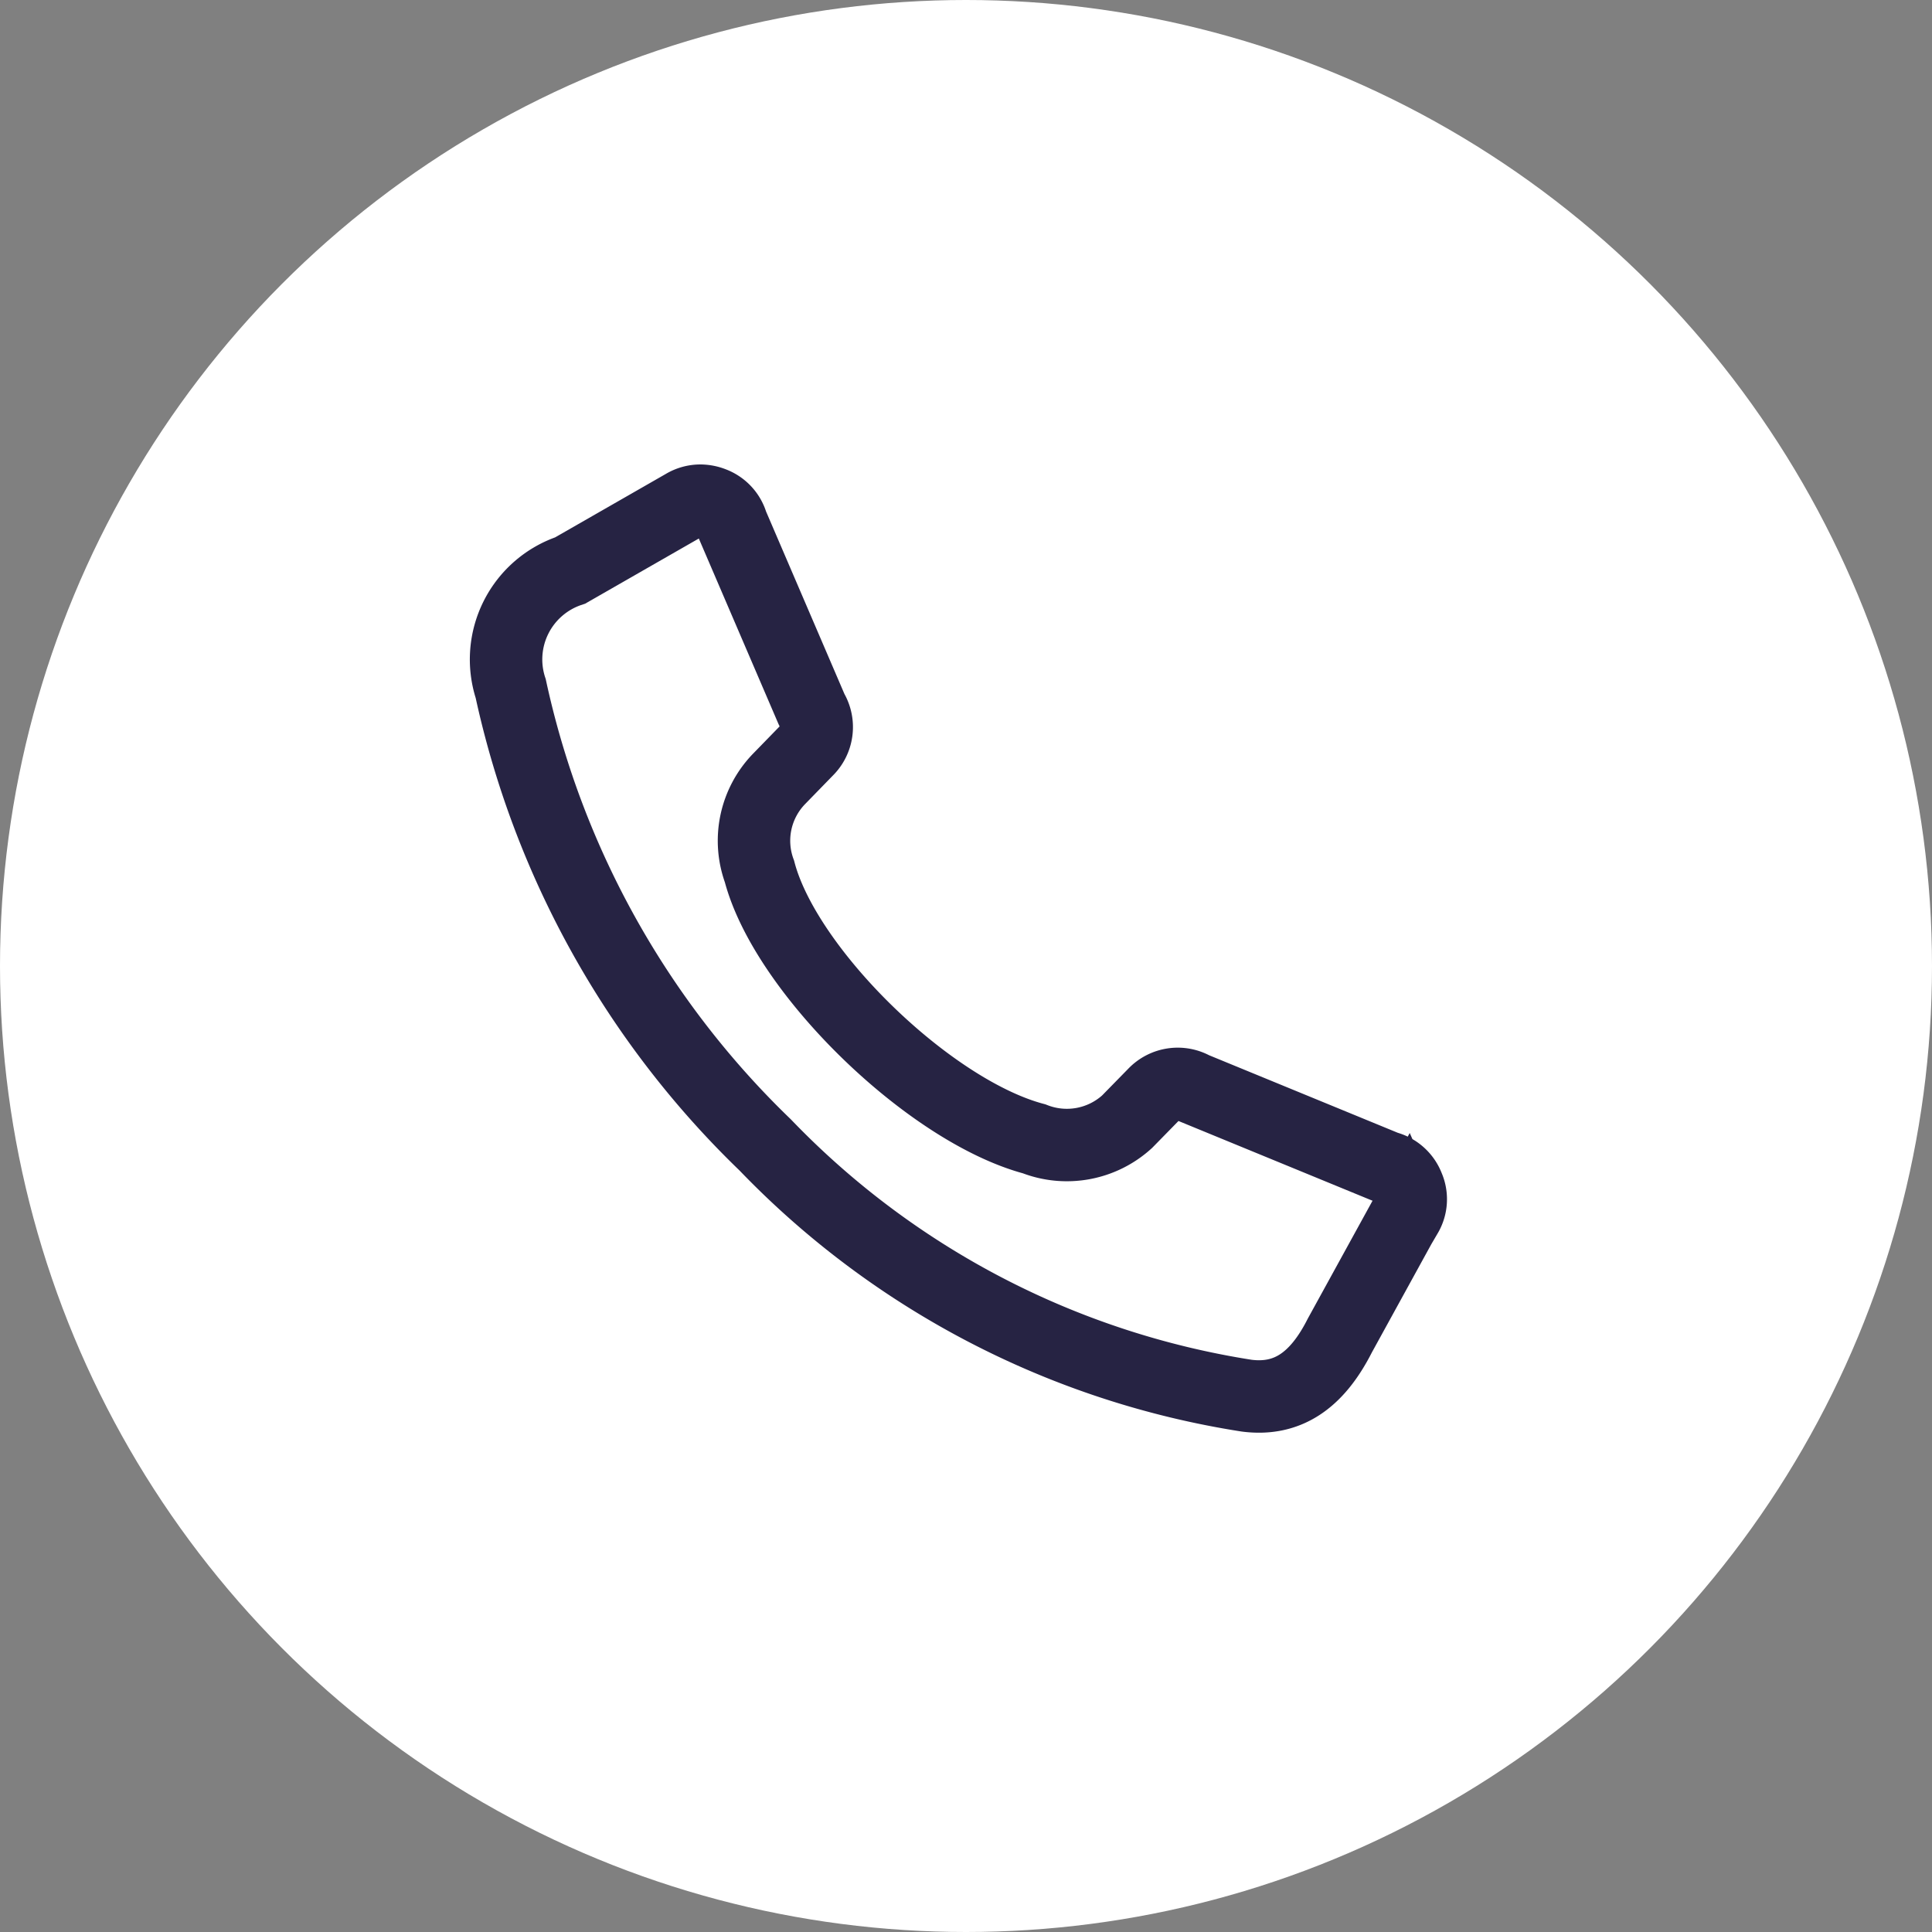 <svg xmlns="http://www.w3.org/2000/svg" width="40" height="40" viewBox="0 0 40 40"><rect x="0" y="0" width="40" height="40" fill="#808080" stroke="none"/><g data-name="Groupe 441" transform="translate(-888 -3823.696)"><circle data-name="Ellipse 33" cx="20" cy="20" r="20" transform="translate(888 3823.696)" fill="#fff"/><path data-name="Tracé 267" d="M917.116 3848.841l-1.376 2.505c-.484.956-1.1 1.351-1.927 1.246a17.591 17.591 0 01-9.97-5.191 18.59 18.59 0 01-5.269-9.448 1.941 1.941 0 011.232-2.446l2.357-1.351a.657.657 0 01.337-.094.711.711 0 01.256.05.653.653 0 01.4.434l1.644 3.828.019.039a.67.67 0 01-.111.815l-.584.6a1.839 1.839 0 00-.4 1.91c.539 2.06 3.514 4.958 5.686 5.536a1.852 1.852 0 001.924-.353l.564-.576a.671.671 0 01.815-.122l3.959 1.627.039.014a.658.658 0 01.442.4.643.643 0 01-.033.586z" fill="none" stroke="#262343" stroke-miterlimit="10" stroke-width="1.5"/></g></svg>